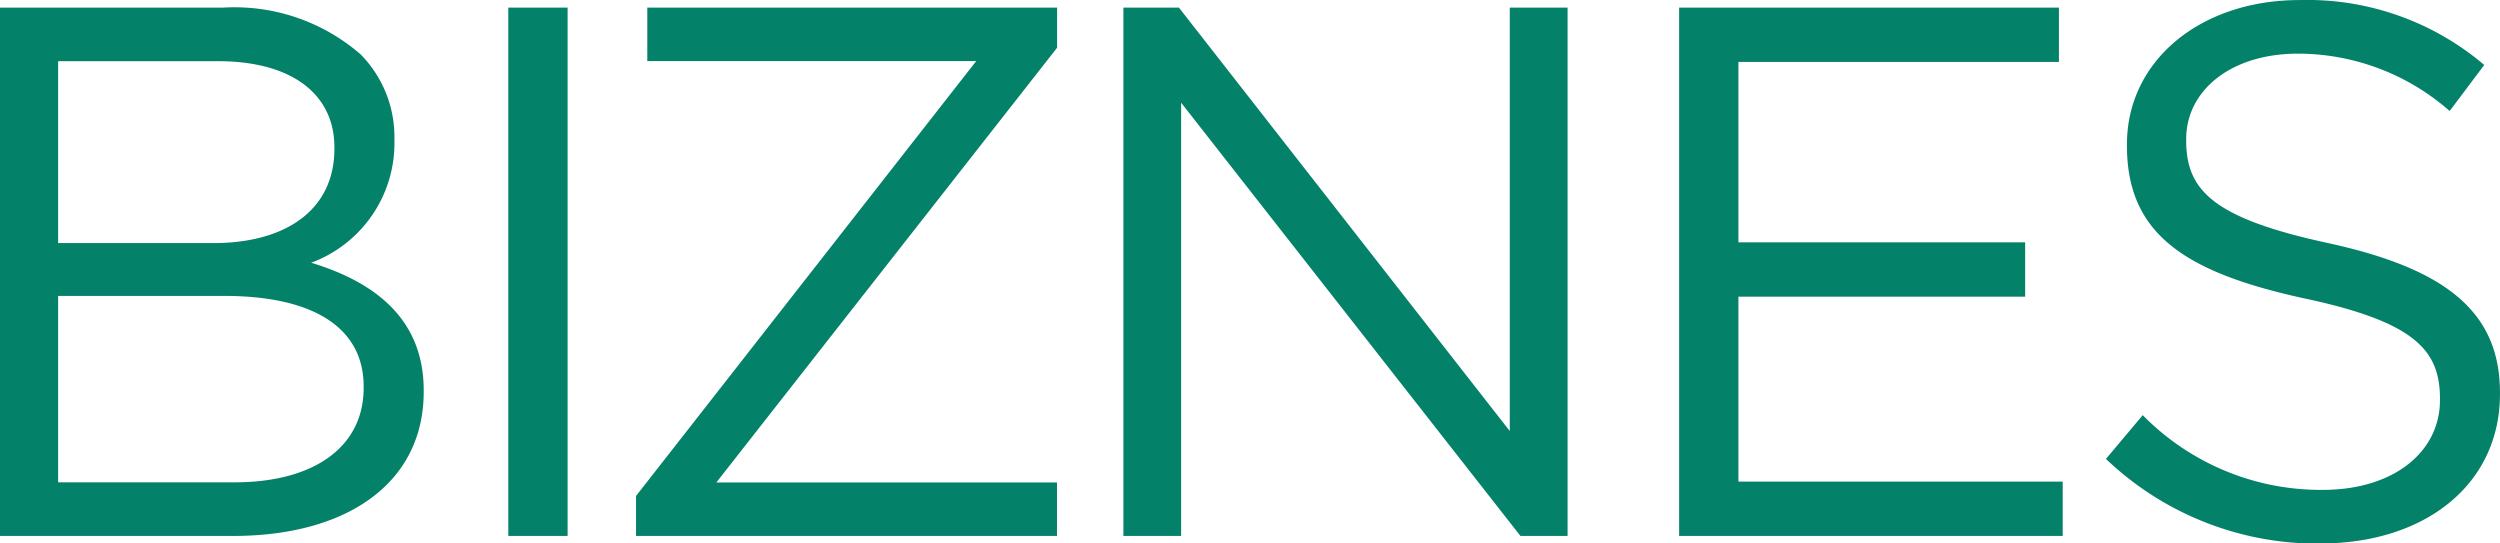 <svg class="common-header__svg" xmlns="http://www.w3.org/2000/svg" viewBox="0 0 79.5 17.281"><path id="biznes" fill="#048169" class="common-header__svg-path" d="M114.644,36.856h7.423c3.652,0,6.063-1.7,6.063-4.584V32.224c0-2.3-1.6-3.456-3.58-4.056a4.055,4.055,0,0,0,2.649-3.888V24.231a3.743,3.743,0,0,0-1.074-2.688,6.118,6.118,0,0,0-4.368-1.488h-7.113v16.8ZM125.29,24.543c0,1.968-1.576,3-3.844,3h-4.941V21.759h5.085c2.387,0,3.7,1.08,3.7,2.736v0.048Zm0.93,7.56v0.048c0,1.872-1.575,3-4.105,3h-5.61V29.223h5.276C124.693,29.223,126.22,30.279,126.22,32.1Zm4.6,4.752h1.886v-16.8h-1.886v16.8Zm4.058,0h13.39v-1.7H137.436l10.836-13.824V20.055H135.24v1.7H145.7L134.882,35.584v1.272Zm15.5,0h1.838V23.079l10.789,13.776h1.5v-16.8h-1.838V33.52L152.146,20.055H150.38v16.8Zm17.672,0h12.2V35.128H169.938v-5.88h9.118V27.519h-9.118V21.783H180.13V20.055H168.052v16.8Zm20.4,0.24c3.318,0,5.705-1.872,5.705-4.752V32.3c0-2.568-1.719-3.936-5.443-4.752-3.676-.792-4.535-1.68-4.535-3.264V24.231c0-1.512,1.385-2.712,3.557-2.712a7.314,7.314,0,0,1,4.821,1.824l1.1-1.464a8.686,8.686,0,0,0-5.872-2.064c-3.174,0-5.49,1.944-5.49,4.584v0.048c0,2.76,1.767,4.008,5.61,4.848,3.509,0.744,4.344,1.632,4.344,3.192v0.048c0,1.656-1.48,2.856-3.724,2.856a7.933,7.933,0,0,1-5.728-2.376l-1.17,1.392A9.747,9.747,0,0,0,188.451,37.1Z" transform="translate(-114.656 -19.813)"/></svg>